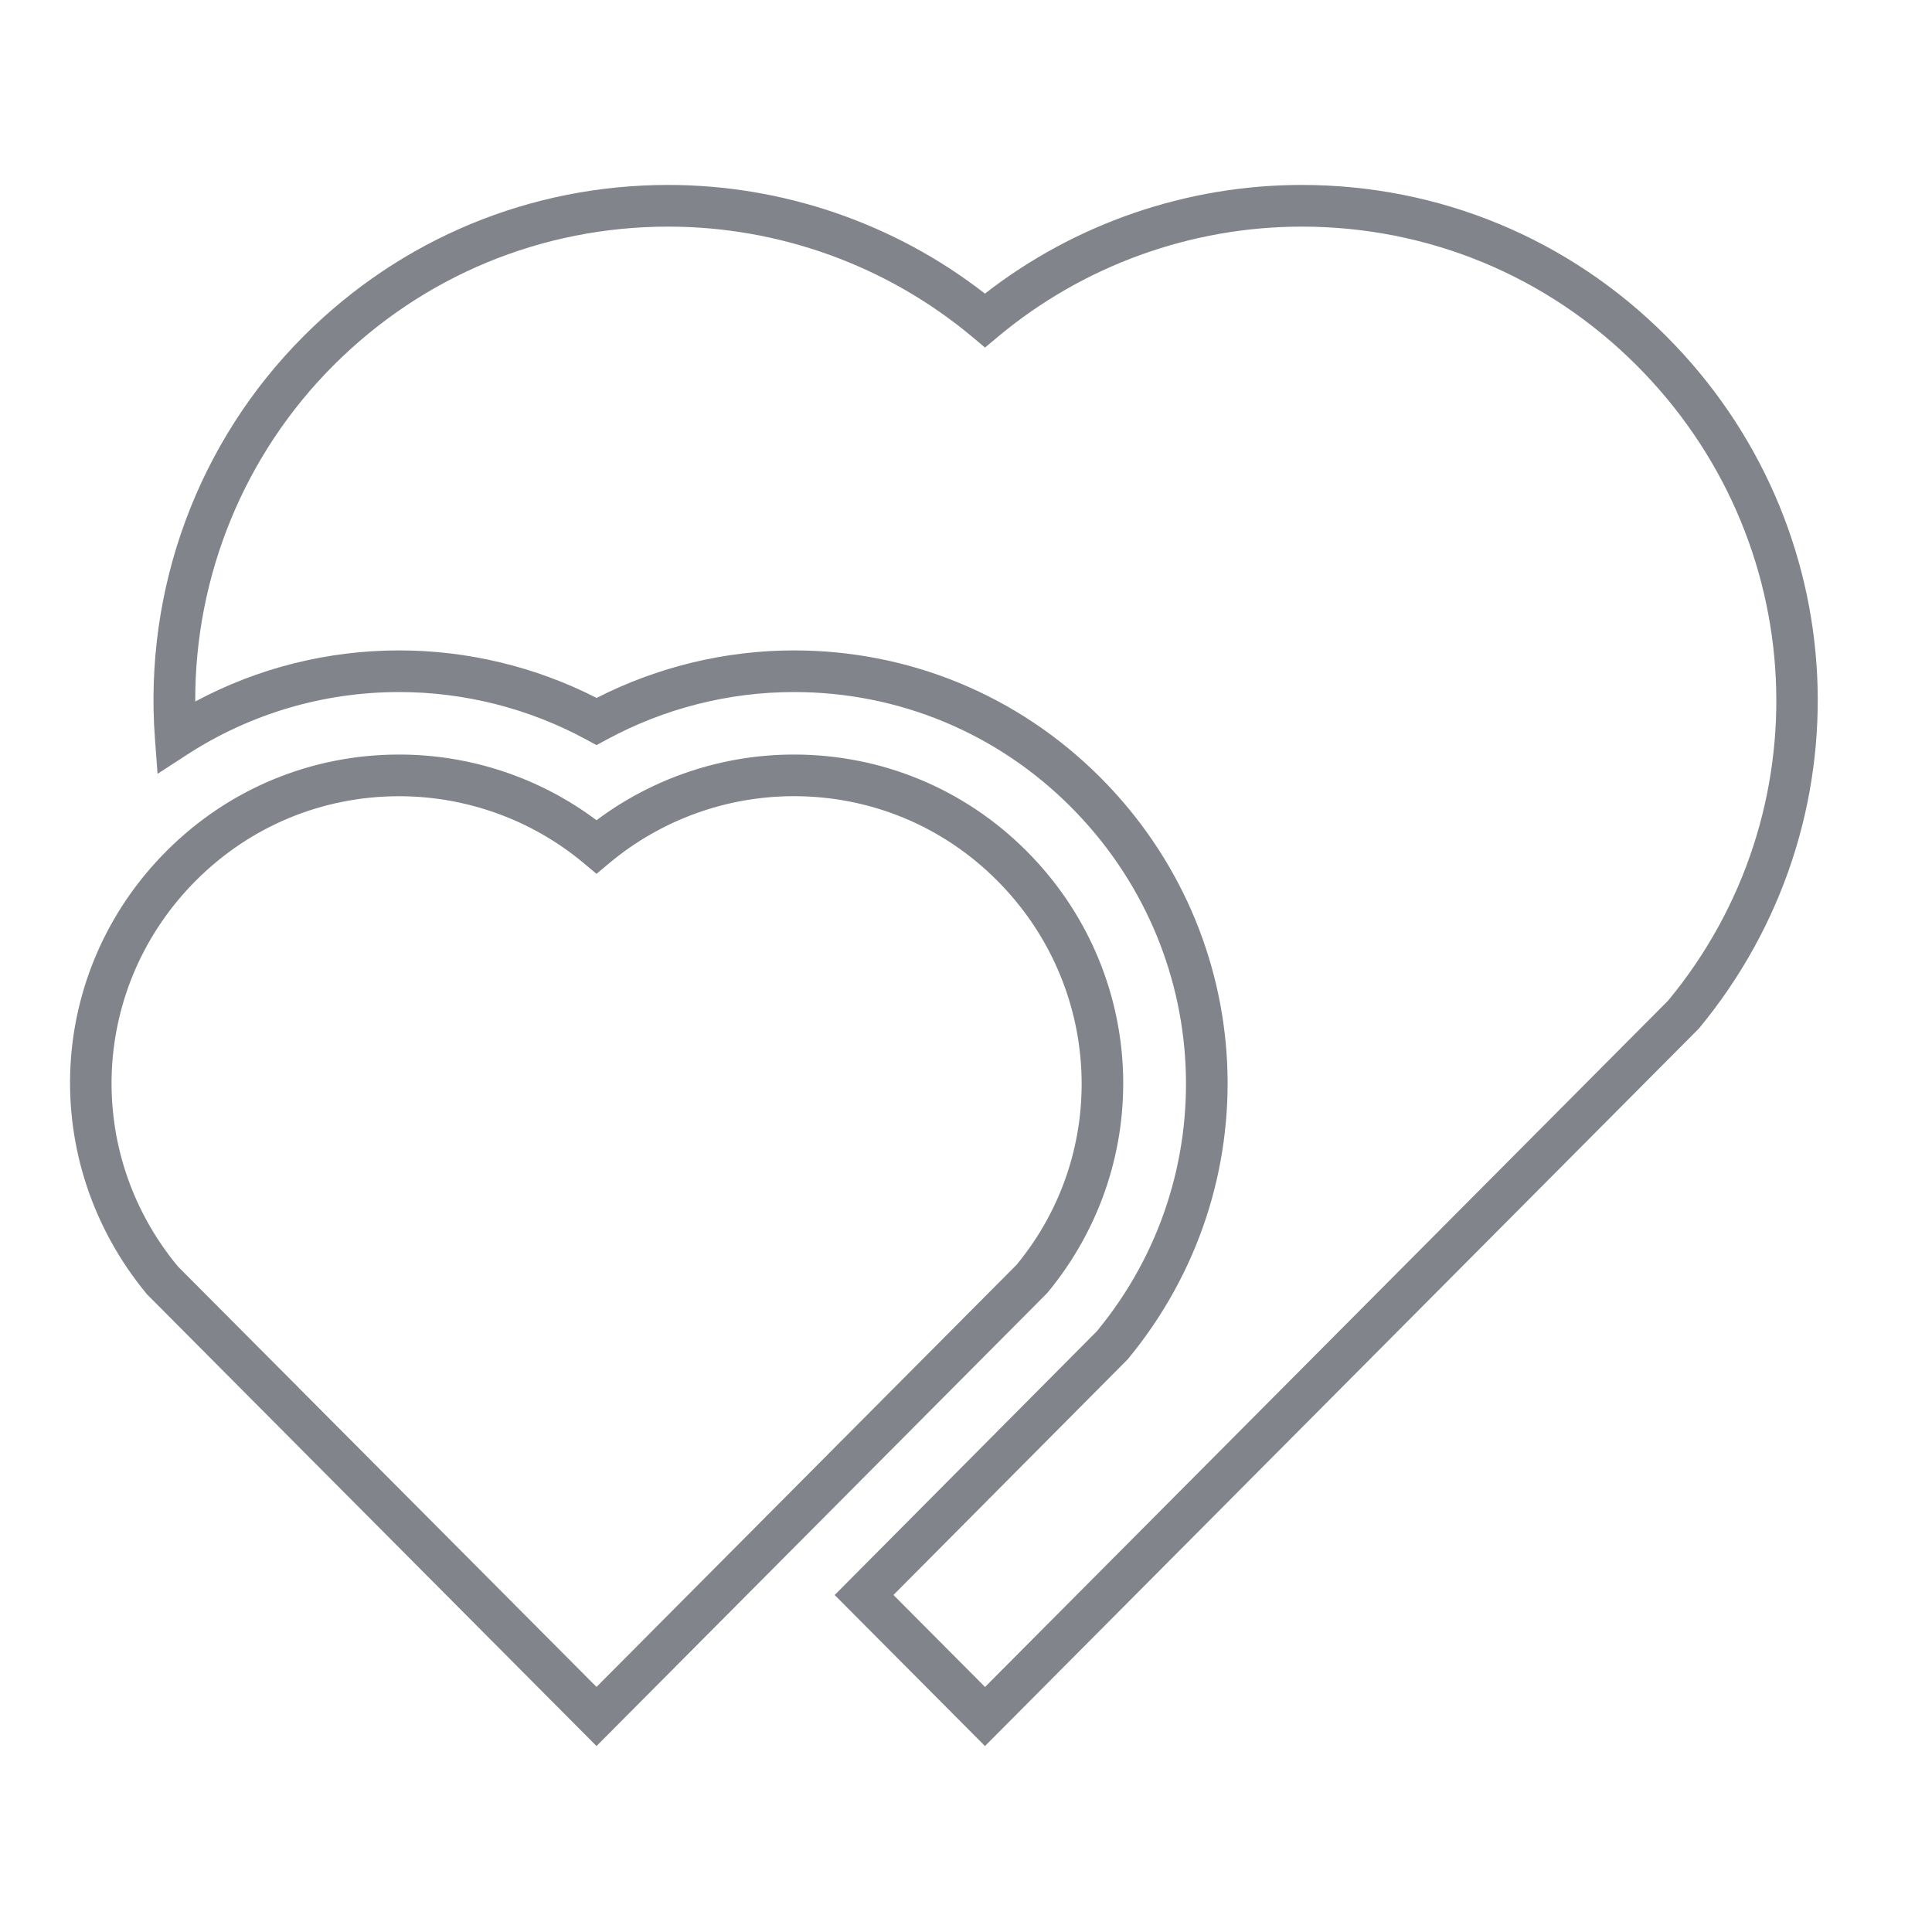 <?xml version="1.0" encoding="utf-8"?>
<!-- Generator: Adobe Illustrator 23.0.6, SVG Export Plug-In . SVG Version: 6.00 Build 0)  -->
<svg version="1.1" id="Calque_1" xmlns="http://www.w3.org/2000/svg" xmlns:xlink="http://www.w3.org/1999/xlink" x="0px" y="0px"
	 viewBox="0 0 400 400" style="enable-background:new 0 0 400 400;" xml:space="preserve">
<style type="text/css">
	.st0{fill:#36B6AE;}
	.st1{fill:#81848B;}
</style>
<g>
	<circle class="st0" cx="-384.35" cy="-172.31" r="45.32"/>
	<path class="st0" d="M-340.42-165.06c0,0,4.22,72.07-52.43,80.56c0,0,38.3-42.15,0-45.32c-1.32-0.11-6.99-2.83-8.5-2.83"/>
</g>
<g>
	<path class="st0" d="M-274.58-217.63c-25.03,0-45.32,20.29-45.32,45.32s20.29,45.32,45.32,45.32c25.03,0,45.32-20.29,45.32-45.32"
		/>
	<path class="st0" d="M-229.26-172.31c0-25.03-20.29-45.32-45.32-45.32"/>
	<path class="st0" d="M-230.64-165.06c0,0,4.22,72.07-52.43,80.56c0,0,38.3-42.15,0-45.32c-1.32-0.11-6.99-2.83-8.5-2.83"/>
</g>
<g>
	<circle class="st0" cx="1629.33" cy="399.37" r="16"/>
	<path class="st0" d="M1644.84,401.93c0,0,1.49,25.44-18.51,28.44c0,0,13.52-14.88,0-16c-0.47-0.04-2.47-1-3-1"/>
</g>
<g>
	<path class="st0" d="M1668.08,383.37c-8.84,0-16,7.16-16,16c0,8.84,7.16,16,16,16s16-7.16,16-16"/>
	<path class="st0" d="M1684.08,399.37c0-8.84-7.16-16-16-16"/>
	<path class="st0" d="M1683.59,401.93c0,0,1.49,25.44-18.51,28.44c0,0,13.52-14.88,0-16c-0.47-0.04-2.47-1-3-1"/>
</g>
<g>
	<path class="st1" d="M-591.41,232.76c0.08,32.17-25.92,58.32-58.09,58.4c-0.02,0-0.03,0-0.05,0h-12.47
		c0.82-3.41,1.46-6.81,1.94-10.22h10.47c26.48,0,47.95-21.47,47.95-47.95s-21.47-47.95-47.95-47.95h-12.88
		c-2.82,0-5.11-2.29-5.11-5.11c0-0.59,0.1-1.18,0.3-1.74c14.15-40.19-6.96-84.25-47.16-98.39c-38.12-13.42-80.14,4.85-96.32,41.88
		c-1.06,2.47-3.85,3.7-6.39,2.81c-25.45-8.95-53.33,4.43-62.28,29.89c-1.82,5.17-2.75,10.62-2.76,16.1
		c0.01,2.84,0.27,5.68,0.77,8.48c0.48,2.78-1.39,5.42-4.17,5.9c-0.31,0.05-0.63,0.08-0.94,0.07h-4.34
		c-26.48,0-47.95,21.47-47.95,47.95c0,26.48,21.47,47.95,47.95,47.95h12.11c0.48,3.41,1.12,6.81,1.94,10.22h-14.05
		c-32.11,0.4-58.47-25.32-58.86-57.43c-0.4-32.11,25.32-58.47,57.43-58.86c0-1.43,0-2.86,0-4.29c0.06-32.62,26.56-59.01,59.18-58.95
		c5.01,0.01,10.01,0.66,14.86,1.93c21.23-43.33,73.56-61.26,116.9-40.03c37.61,18.42,56.86,60.93,45.89,101.34h5.93
		C-617.52,174.83-591.55,200.73-591.41,232.76z M-674.28,265.36c0,52.54-42.59,95.14-95.14,95.14c-52.54,0-95.14-42.59-95.14-95.14
		c0-52.54,42.59-95.14,95.14-95.14l0,0C-716.9,170.28-674.34,212.84-674.28,265.36z M-827.11,203.23
		c6.08,4.07,12.57,7.5,19.36,10.22c5.89-11.84,13.75-22.59,23.25-31.78C-800.47,184.62-815.27,192.1-827.11,203.23z M-854.03,259.44
		H-820c0.65-12.66,3.38-25.12,8.07-36.89c-7.88-3.15-15.38-7.16-22.38-11.96c-11.66,13.83-18.58,31.04-19.72,49.1V259.44z
		 M-834.26,319.78c7-4.8,14.5-8.81,22.38-11.96c-4.86-12.17-7.6-25.08-8.12-38.17h-34.08c0.89,18.51,7.83,36.21,19.77,50.38
		L-834.26,319.78z M-784.44,348.59c-9.47-9.09-17.33-19.71-23.25-31.42c-6.79,2.72-13.28,6.15-19.36,10.22
		c11.84,11.08,26.61,18.53,42.56,21.46L-784.44,348.59z M-774.63,310.02c-7.87,0.4-15.67,1.69-23.25,3.83
		c5.89,11.28,13.77,21.4,23.25,29.89V310.02z M-774.63,269.6h-35.2c0.54,11.96,3.11,23.75,7.61,34.85
		c8.97-2.67,18.24-4.23,27.59-4.65L-774.63,269.6z M-774.63,230.36c-9.35-0.42-18.62-1.98-27.59-4.65
		c-4.36,10.73-6.91,22.11-7.56,33.67h35.15V230.36z M-774.63,186.42c-9.48,8.49-17.36,18.61-23.25,29.89
		c7.58,2.15,15.38,3.43,23.25,3.83V186.42z M-754.91,181.67c9.54,9.15,17.46,19.87,23.4,31.68c6.9-2.7,13.49-6.13,19.67-10.22
		C-723.82,191.96-738.78,184.5-754.91,181.67z M-764.67,220.3c7.91-0.34,15.76-1.57,23.4-3.68c-5.88-11.26-13.74-21.36-23.2-29.84
		L-764.67,220.3z M-764.67,259.54h35.31c-0.65-11.51-3.19-22.83-7.51-33.52c-9.01,2.62-18.31,4.13-27.69,4.5L-764.67,259.54z
		 M-764.67,299.9c9.38,0.36,18.68,1.87,27.69,4.5c4.46-10.99,7.04-22.65,7.61-34.49h-35.1L-764.67,299.9z M-741.27,313.8
		c-7.64-2.11-15.49-3.34-23.4-3.68v33.77c9.61-8.46,17.61-18.58,23.61-29.89L-741.27,313.8z M-711.74,327.19
		c-6.18-4.09-12.77-7.52-19.67-10.22c-5.95,11.91-13.9,22.71-23.5,31.93c16.23-2.8,31.29-10.28,43.33-21.51L-711.74,327.19z
		 M-684.86,269.71h-34.28c-0.53,13.02-3.26,25.86-8.07,37.96c7.99,3.14,15.59,7.17,22.69,12.01c11.83-14,18.79-31.47,19.82-49.77
		L-684.86,269.71z M-684.86,259.49c-1.17-17.96-8.04-35.07-19.62-48.85c-7.09,4.84-14.7,8.86-22.69,12.01
		c4.7,11.82,7.41,24.34,8.02,37.04L-684.86,259.49z"/>
</g>
<g>
	<g>
		<g>
			<path class="st1" d="M123.5,361.5l-93.08-93.54c-22.75-27.49-20.88-66.83,4.1-91.81c12.85-12.85,29.95-19.93,48.13-19.93
				c14.75,0,29.12,4.8,40.85,13.6c11.73-8.79,26.1-13.6,40.86-13.6c18.18,0,35.28,7.08,48.13,19.93
				c24.98,24.99,26.86,64.33,4.36,91.52L123.5,361.5z M82.65,164.85c-15.88,0-30.81,6.18-42.03,17.4
				c-21.82,21.81-23.46,56.18-3.82,79.92l86.7,87.09l86.96-87.39c19.38-23.45,17.74-57.81-4.08-79.63
				c-11.23-11.23-26.15-17.4-42.03-17.4c-13.91,0-27.44,4.9-38.09,13.77l-2.76,2.31l-2.76-2.31
				C110.09,169.74,96.57,164.85,82.65,164.85z"/>
		</g>
	</g>
	<g>
		<g>
			<g>
				<path class="st1" d="M203.93,361.5l-31.12-31.27l54.27-54.6c26.51-32.07,24.29-78.89-5.44-108.63
					c-15.3-15.3-35.65-23.72-57.28-23.72c-13.5,0-26.91,3.41-38.79,9.87l-2.07,1.12l-2.06-1.12c-11.87-6.46-25.28-9.87-38.79-9.87
					c-15.66,0-30.84,4.48-43.93,12.97l-6.1,3.96l-0.54-7.26C29.75,121.87,41,91.45,62.93,69.53c20.15-20.14,46.93-31.24,75.41-31.24
					c23.78,0,46.92,7.97,65.58,22.5c18.66-14.53,41.81-22.5,65.58-22.5c28.48,0,55.27,11.09,75.41,31.24
					c39.14,39.14,42.09,100.79,6.84,143.4L203.93,361.5z M184.98,330.22l18.96,19.05l141.45-142.13
					c32.13-38.88,29.42-95.54-6.56-131.51c-18.51-18.52-43.13-28.71-69.31-28.71c-22.94,0-45.25,8.07-62.82,22.73l-2.76,2.31
					l-2.76-2.31c-17.56-14.66-39.86-22.73-62.81-22.73c-26.18,0-50.8,10.19-69.31,28.71c-18.49,18.49-28.72,43.54-28.64,69.61
					c12.94-6.94,27.41-10.58,42.25-10.58c14.16,0,28.23,3.39,40.85,9.84c12.62-6.44,26.69-9.84,40.86-9.84
					c23.94,0,46.46,9.32,63.38,26.25c32.89,32.9,35.35,84.71,5.72,120.52L184.98,330.22z"/>
			</g>
		</g>
	</g>
</g>
<g>
	<g>
		<g>
			<path class="st1" d="M1042.13,153.27c-1.25-0.01-2.35-0.91-2.56-2.19c-0.23-1.42,0.74-2.76,2.16-2.99
				c13.4-2.17,26.95-4.96,40.28-8.3c2.79-0.7,4.75-3.22,4.76-6.13l0.25-48.8c0.02-3.5-2.81-6.36-6.31-6.38L853.94,77.3
				c-3.5-0.02-6.36,2.81-6.38,6.31l-0.25,48.8c-0.02,2.91,1.92,5.45,4.7,6.18c13.3,3.48,26.82,6.42,40.19,8.72
				c1.42,0.24,2.37,1.59,2.13,3.01c-0.25,1.42-1.59,2.37-3.01,2.13c-13.51-2.33-27.18-5.29-40.62-8.81
				c-5.09-1.33-8.62-5.96-8.6-11.25l0.25-48.8c0.03-6.37,5.25-11.53,11.62-11.5l226.79,1.18c6.37,0.03,11.53,5.25,11.5,11.62
				l-0.25,48.8c-0.03,5.29-3.61,9.88-8.71,11.16c-13.48,3.38-27.18,6.2-40.72,8.39C1042.42,153.26,1042.28,153.27,1042.13,153.27z"
				/>
		</g>
		<g>
			<path class="st1" d="M966.91,159.12c-17.4-0.09-34.79-1.17-52.05-3.25c-1.43-0.17-2.45-1.47-2.28-2.9
				c0.17-1.43,1.47-2.44,2.9-2.28c34.14,4.11,68.77,4.28,102.95,0.53c1.45-0.17,2.72,0.88,2.87,2.31c0.16,1.43-0.87,2.72-2.31,2.88
				C1001.71,158.31,984.3,159.21,966.91,159.12z"/>
		</g>
		<g>
			<path class="st1" d="M1071.8,262.8l-210.85-1.09c-1.44-0.01-2.6-1.18-2.59-2.62l0.6-115.43c0.01-1.44,1.18-2.6,2.62-2.59
				c1.44,0.01,2.6,1.18,2.59,2.62l-0.59,112.82l205.64,1.07l0.59-112.82c0.01-1.44,1.18-2.6,2.62-2.59c1.44,0.01,2.6,1.18,2.59,2.62
				l-0.6,115.43C1074.41,261.64,1073.24,262.8,1071.8,262.8z"/>
		</g>
		<g>
			<path class="st1" d="M1020.65,78.17l-106.64-0.55c-1.44-0.01-2.6-1.18-2.59-2.62l0.11-21.87c0.04-7.38,6.08-13.36,13.46-13.32
				l85.07,0.44c7.38,0.04,13.36,6.08,13.32,13.46l-0.11,21.87C1023.26,77.01,1022.09,78.18,1020.65,78.17z M916.64,72.41
				l101.42,0.53l0.1-19.27c0.02-4.51-3.63-8.2-8.14-8.22l-85.07-0.44c-4.51-0.02-8.2,3.63-8.22,8.14L916.64,72.41z"/>
		</g>
		<g>
			<g>
				<path class="st1" d="M903.36,170.79c-0.36,0-0.73-0.08-1.06-0.23c-1.35-0.61-13.21-6.22-13.17-14.15l0.1-19.07
					c0.01-1.44,1.18-2.6,2.62-2.59l23.4,0.12c1.44,0.01,2.6,1.18,2.59,2.62l-0.1,19.07c-0.04,7.92-11.95,13.41-13.31,14.01
					C904.09,170.72,903.72,170.79,903.36,170.79z M894.43,139.98l-0.09,16.46c-0.02,3.24,5.53,7.03,9.05,8.85
					c3.53-1.78,9.12-5.52,9.14-8.76l0.09-16.46L894.43,139.98z"/>
			</g>
			<g>
				<path class="st1" d="M1030.33,171.45c-0.36,0-0.73-0.08-1.06-0.23c-1.35-0.61-13.21-6.22-13.17-14.15l0.1-19.07
					c0.01-1.44,1.18-2.6,2.62-2.59l23.4,0.12c1.44,0.01,2.6,1.18,2.59,2.62l-0.1,19.07c-0.04,7.92-11.95,13.41-13.31,14.01
					C1031.06,171.38,1030.69,171.45,1030.33,171.45z M1021.4,140.64l-0.09,16.46c-0.02,3.24,5.53,7.03,9.05,8.85
					c3.53-1.78,9.12-5.52,9.14-8.76l0.09-16.46L1021.4,140.64z"/>
			</g>
		</g>
	</g>
	<g>
		<g>
			<path class="st1" d="M967.76-5.85c-1.44-0.01-2.6-1.18-2.59-2.62l0.34-65.54c0.01-1.44,1.18-2.6,2.62-2.59
				c1.44,0.01,2.6,1.18,2.59,2.62l-0.34,65.54C970.38-7.01,969.2-5.84,967.76-5.85z"/>
		</g>
		<g>
			<path class="st1" d="M981.58-54.8c-0.75,0-1.5-0.33-2.01-0.96L968.1-69.89l-11.62,14.01c-0.92,1.11-2.56,1.26-3.67,0.34
				c-1.11-0.92-1.26-2.56-0.34-3.67l13.65-16.45c1-1.2,3.05-1.19,4.03,0.02l13.48,16.59c0.91,1.12,0.74,2.76-0.38,3.67
				C982.75-54.99,982.16-54.8,981.58-54.8z"/>
		</g>
	</g>
	<g>
		<g>
			<path class="st1" d="M925.83,2.27c-1.02-0.01-1.99-0.62-2.4-1.62l-24.77-60.68c-0.54-1.33,0.1-2.85,1.43-3.4
				c1.33-0.54,2.86,0.1,3.4,1.43l24.77,60.68c0.54,1.33-0.1,2.85-1.43,3.4C926.5,2.21,926.16,2.27,925.83,2.27z"/>
		</g>
		<g>
			<path class="st1" d="M894.75-37.99c-0.25,0-0.5-0.04-0.76-0.12c-1.37-0.43-2.15-1.88-1.72-3.26l6.31-20.42
				c0.23-0.74,0.78-1.35,1.51-1.64c0.72-0.29,1.54-0.25,2.23,0.12l18.8,10.17c1.26,0.68,1.74,2.27,1.05,3.53
				c-0.68,1.27-2.26,1.74-3.53,1.05l-16-8.66l-5.37,17.39C896.91-38.71,895.87-37.99,894.75-37.99z"/>
		</g>
	</g>
	<g>
		<g>
			<path class="st1" d="M890.19,25.81c-0.67,0-1.33-0.26-1.84-0.77l-46.1-46.58c-1.01-1.02-1-2.67,0.02-3.69
				c1.02-1.01,2.67-1,3.69,0.02l46.1,46.58c1.01,1.02,1,2.67-0.02,3.69C891.52,25.57,890.86,25.82,890.19,25.81z"/>
		</g>
		<g>
			<path class="st1" d="M846.07,0.51c-1.33-0.01-2.45-1.02-2.58-2.37l-1.98-21.28c-0.07-0.78,0.21-1.55,0.76-2.09
				c0.56-0.55,1.33-0.83,2.1-0.74l21.26,2.2c1.43,0.15,2.47,1.43,2.32,2.86c-0.15,1.43-1.42,2.49-2.86,2.32l-18.1-1.88l1.69,18.12
				c0.13,1.43-0.92,2.7-2.35,2.84C846.24,0.51,846.15,0.52,846.07,0.51z"/>
		</g>
	</g>
	<g>
		<g>
			<path class="st1" d="M866.28,61.21c-0.33,0-0.67-0.07-1-0.21l-60.42-25.39c-1.33-0.56-1.95-2.09-1.39-3.41
				c0.56-1.33,2.09-1.95,3.41-1.39L867.3,56.2c1.33,0.56,1.95,2.09,1.39,3.41C868.27,60.61,867.3,61.22,866.28,61.21z"/>
		</g>
		<g>
			<path class="st1" d="M815.84,54.72c-0.93,0-1.83-0.51-2.29-1.39l-9.98-18.9c-0.37-0.69-0.4-1.51-0.1-2.23
				c0.3-0.72,0.91-1.27,1.66-1.49l20.49-6.1c1.39-0.41,2.83,0.38,3.24,1.75c0.41,1.38-0.38,2.83-1.76,3.24l-17.44,5.19l8.49,16.1
				c0.67,1.27,0.18,2.85-1.09,3.52C816.67,54.62,816.25,54.72,815.84,54.72z"/>
		</g>
	</g>
	<g>
		<g>
			<path class="st1" d="M1068.56,62.25c-1.02-0.01-1.99-0.62-2.4-1.62c-0.54-1.33,0.1-2.85,1.43-3.4l60.68-24.77
				c1.33-0.54,2.86,0.09,3.4,1.43c0.54,1.33-0.1,2.85-1.43,3.4l-60.68,24.77C1069.23,62.19,1068.89,62.25,1068.56,62.25z"/>
		</g>
		<g>
			<path class="st1" d="M1119.06,56.28c-0.41,0-0.83-0.1-1.23-0.31c-1.26-0.68-1.74-2.27-1.05-3.53l8.66-16.01l-17.39-5.37
				c-1.37-0.43-2.15-1.88-1.72-3.26c0.42-1.37,1.88-2.15,3.26-1.72l20.42,6.31c0.75,0.23,1.35,0.78,1.64,1.51
				c0.29,0.72,0.25,1.54-0.12,2.23l-10.17,18.8C1120.9,55.79,1119.99,56.29,1119.06,56.28z"/>
		</g>
	</g>
	<g>
		<g>
			<path class="st1" d="M1045.01,26.61c-0.67,0-1.33-0.26-1.84-0.77c-1.01-1.02-1-2.67,0.02-3.69l46.58-46.1
				c1.02-1.01,2.67-1,3.69,0.02c1.01,1.02,1,2.67-0.02,3.69l-46.58,46.1C1046.34,26.36,1045.68,26.61,1045.01,26.61z"/>
		</g>
		<g>
			<path class="st1" d="M1089.39,1.77c-0.08,0-0.17,0-0.26-0.01c-1.43-0.15-2.47-1.43-2.32-2.86l1.88-18.1l-18.12,1.69
				c-1.47,0.14-2.7-0.92-2.84-2.35c-0.13-1.43,0.92-2.7,2.35-2.84l21.28-1.98c0.77-0.07,1.55,0.21,2.09,0.76
				c0.55,0.55,0.82,1.33,0.74,2.1L1092-0.57C1091.86,0.78,1090.72,1.77,1089.39,1.77z"/>
		</g>
	</g>
	<g>
		<g>
			<path class="st1" d="M1009.62,2.7c-0.33,0-0.67-0.07-1-0.21c-1.33-0.56-1.95-2.09-1.39-3.41l25.39-60.42
				c0.56-1.33,2.09-1.95,3.41-1.39c1.33,0.56,1.95,2.09,1.39,3.41L1012.03,1.1C1011.61,2.1,1010.64,2.7,1009.62,2.7z"/>
		</g>
		<g>
			<path class="st1" d="M1041.11-37.24c-1.12-0.01-2.15-0.74-2.48-1.86l-5.19-17.44l-16.09,8.49c-1.27,0.67-2.85,0.19-3.52-1.09
				c-0.67-1.27-0.18-2.85,1.09-3.52l18.9-9.98c0.69-0.37,1.51-0.4,2.23-0.1c0.72,0.3,1.27,0.91,1.49,1.66l6.1,20.49
				c0.41,1.38-0.38,2.83-1.76,3.24C1041.61-37.27,1041.36-37.23,1041.11-37.24z"/>
		</g>
	</g>
</g>
<g>
	<path class="st1" d="M1180.29-242.87c-18.68,0-38.11,3.91-48.84,11.3v-66.26c0-17.06-31.66-26.27-61.46-26.27
		c-29.8,0-61.46,9.21-61.46,26.27v65.87c-10.84-7.13-29.89-10.91-48.23-10.91c-27.73,0-57.21,8.57-57.21,24.45v102.56
		c0,15.86,29.48,24.41,57.21,24.41c21.78,0,44.58-5.3,53.39-15.25c10.14,9.96,33.73,15.25,56.3,15.25
		c22.81,0,46.66-5.41,56.61-15.59c8.58,10.17,31.66,15.59,53.69,15.59c27.73,0,57.21-8.56,57.21-24.42v-102.56
		C1237.5-234.31,1208.02-242.87,1180.29-242.87z M960.31-234.69c26.76,0,44.4,7.35,48.23,13.75v5.04
		c-3.83,6.38-21.47,13.72-48.23,13.72c-30.38,0-49.03-9.46-49.03-16.24C911.28-225.22,929.93-234.69,960.31-234.69z M911.28-205.4
		c10.68,7.48,30.24,11.42,49.03,11.42c18.36,0,37.4-3.79,48.23-10.94v14.65c-3.83,6.38-21.47,13.72-48.23,13.72
		c-30.38,0-49.03-9.46-49.03-16.23V-205.4z M911.28-179.77c10.68,7.46,30.24,11.41,49.03,11.41c18.36,0,37.4-3.79,48.23-10.93v14.67
		c-3.83,6.38-21.47,13.72-48.23,13.72c-30.38,0-49.03-9.46-49.03-16.24V-179.77z M911.28-154.13c10.68,7.47,30.24,11.41,49.03,11.41
		c18.36,0,37.4-3.79,48.23-10.93v14.67c-3.83,6.38-21.47,13.72-48.23,13.72c-30.38,0-49.03-9.46-49.03-16.24V-154.13z M960.31-99.63
		c-30.38,0-49.03-9.46-49.03-16.23v-12.63c10.68,7.47,30.24,11.41,49.03,11.41c18.36,0,37.4-3.79,48.23-10.93v14.67
		C1004.71-106.96,987.07-99.63,960.31-99.63z M1122.67-117.68c0,7.28-20.04,17.45-52.67,17.45c-30.96,0-50.55-9.14-52.48-16.3
		v-12.79c11.51,7.94,32.4,12.14,52.48,12.14c20.19,0,41.2-4.23,52.67-12.26V-117.68z M1122.67-143.42
		c0,7.28-20.04,17.45-52.67,17.45c-30.96,0-50.55-9.14-52.48-16.3v-12.79c11.51,7.94,32.4,12.14,52.48,12.14
		c20.19,0,41.2-4.23,52.67-12.26V-143.42z M1122.67-169.15c0,7.28-20.04,17.45-52.67,17.45c-30.96,0-50.55-9.14-52.48-16.3v-12.79
		c11.51,7.94,32.4,12.14,52.48,12.14c20.19,0,41.2-4.23,52.67-12.26V-169.15z M1122.67-194.89c0,7.28-20.04,17.45-52.67,17.45
		c-30.96,0-50.55-9.14-52.48-16.3v-12.79c11.51,7.94,32.4,12.14,52.48,12.14c20.19,0,41.2-4.23,52.67-12.26V-194.89z
		 M1122.67-220.63c0,7.28-20.04,17.45-52.67,17.45c-32.63,0-52.67-10.16-52.67-17.45v-11.76c11.47,8.02,32.49,12.26,52.67,12.26
		c20.19,0,41.2-4.23,52.67-12.26V-220.63z M1122.67-246.37c0,7.28-20.04,17.45-52.67,17.45c-32.63,0-52.67-10.16-52.67-17.45v-11.76
		c11.47,8.02,32.49,12.26,52.67,12.26c20.19,0,41.2-4.23,52.67-12.26V-246.37z M1122.67-272.1c0,7.28-20.04,17.45-52.67,17.45
		c-32.63,0-52.67-10.16-52.67-17.45v-11.74c11.47,8.03,32.49,12.27,52.67,12.27c20.19,0,41.2-4.24,52.67-12.27V-272.1z M1070-280.39
		c-32.63,0-52.67-10.16-52.67-17.45c0-7.3,20.04-17.48,52.67-17.48c32.63,0,52.67,10.18,52.67,17.48
		C1122.67-290.55,1102.63-280.39,1070-280.39z M1229.32-115.87c0,6.78-18.66,16.24-49.03,16.24c-28.68,0-46.89-8.43-48.84-15.08
		v-13.67c10.72,7.39,30.15,11.29,48.84,11.29c18.79,0,38.35-3.94,49.03-11.41V-115.87z M1229.32-141.5
		c0,6.78-18.66,16.24-49.03,16.24c-28.68,0-46.89-8.43-48.84-15.08v-13.67c10.72,7.39,30.15,11.29,48.84,11.29
		c18.79,0,38.35-3.94,49.03-11.41V-141.5z M1229.32-167.15c0,6.78-18.66,16.24-49.03,16.24c-28.68,0-46.89-8.43-48.84-15.08v-13.67
		c10.72,7.39,30.15,11.29,48.84,11.29c18.79,0,38.35-3.94,49.03-11.41V-167.15z M1229.32-192.78c0,6.78-18.66,16.24-49.03,16.24
		c-28.68,0-46.89-8.43-48.84-15.08v-13.65c10.72,7.4,30.15,11.31,48.84,11.31c18.79,0,38.35-3.95,49.03-11.42V-192.78z
		 M1180.29-202.19c-28.68,0-46.89-8.43-48.84-15.08v-2.32c1.94-6.67,20.15-15.11,48.84-15.11c30.38,0,49.03,9.48,49.03,16.27
		C1229.32-211.64,1210.67-202.19,1180.29-202.19z"/>
	<path class="st1" d="M965.9-317.4h-29.64c-2.77,0-5.02-2.25-5.02-5.02c0-2.77,2.25-5.02,5.02-5.02h29.64
		c2.77,0,5.02,2.25,5.02,5.02C970.92-319.65,968.68-317.4,965.9-317.4z"/>
	<path class="st1" d="M1203.74-313.73h-29.64c-2.77,0-5.02-2.25-5.02-5.02c0-2.77,2.25-5.02,5.02-5.02h29.64
		c2.77,0,5.02,2.25,5.02,5.02C1208.76-315.98,1206.52-313.73,1203.74-313.73z"/>
	<path class="st1" d="M984.58-362.49c-1.28,0-2.57-0.49-3.55-1.47l-20.96-20.96c-1.96-1.96-1.96-5.14,0-7.1s5.14-1.96,7.1,0
		l20.96,20.96c1.96,1.96,1.96,5.14,0,7.1C987.15-362.98,985.86-362.49,984.58-362.49z"/>
	<path class="st1" d="M1176.38-247.68c-1.28,0-2.57-0.49-3.55-1.47l-20.96-20.96c-1.96-1.96-1.96-5.14,0-7.1s5.14-1.96,7.1,0
		l20.96,20.96c1.96,1.96,1.96,5.14,0,7.1C1178.95-248.17,1177.67-247.68,1176.38-247.68z"/>
	<path class="st1" d="M1155.42-358.82c-1.28,0-2.57-0.49-3.55-1.47c-1.96-1.96-1.96-5.14,0-7.1l20.96-20.96
		c1.96-1.96,5.14-1.96,7.1,0s1.96,5.14,0,7.1l-20.96,20.96C1157.99-359.31,1156.71-358.82,1155.42-358.82z"/>
	<path class="st1" d="M963.62-251.35c-1.28,0-2.57-0.49-3.55-1.47c-1.96-1.96-1.96-5.14,0-7.1l20.96-20.96
		c1.96-1.96,5.14-1.96,7.1,0s1.96,5.14,0,7.1l-20.96,20.96C966.19-251.84,964.9-251.35,963.62-251.35z"/>
</g>
<path class="st1" d="M-119.58-536.59c-1.45-3.17-5.22-4.68-8.57-3.44c-3.37,1.33-4.98,5.05-3.6,8.3c0.01,0.03,0.03,0.07,0.04,0.1
	c35.01,81.26-4.8,174.55-88.93,208.37s-180.71-4.64-215.72-85.9s4.8-174.55,88.93-208.37c49.7-19.98,106.36-15.28,151.81,12.58
	v39.97l-1.32,1.27c-53.15-46.05-134.89-41.75-182.56,9.59s-43.23,130.29,9.93,176.33s134.89,41.75,182.56-9.59
	c35.96-38.73,43.29-94.94,18.41-141.07c-1.29-3.29-5.1-4.94-8.5-3.69c-3.4,1.25-5.11,4.92-3.82,8.21c0.19,0.47,0.43,0.92,0.72,1.33
	c29.69,55.29,7.36,123.36-49.88,152.04c-57.24,28.68-127.72,7.11-157.41-48.18c-29.69-55.29-7.36-123.36,49.88-152.04
	c16.59-8.31,35.01-12.66,53.7-12.67c28.68-0.08,56.36,10.18,77.62,28.77l-31.63,30.55c-12.86-10.5-29.15-16.27-45.99-16.29
	c-39.81,0.08-72.02,31.32-71.93,69.77c0.08,38.45,32.43,69.56,72.24,69.48c39.81-0.08,72.02-31.32,71.93-69.77
	c-0.03-12.25-3.4-24.27-9.77-34.86c-1.88-2.95-5.82-3.96-8.96-2.29c-3.13,1.82-4.18,5.72-2.37,8.78c5.17,8.72,7.89,18.59,7.91,28.64
	c0,31.49-26.43,57.03-59.04,57.03s-59.04-25.53-59.04-57.03s26.43-57.03,59.04-57.03h0c13.36,0.07,26.29,4.56,36.64,12.73
	l-23.46,22.15c-4.02-2.2-8.56-3.34-13.18-3.31c-14.56,0-26.36,11.4-26.36,25.46c0,14.06,11.8,25.46,26.36,25.46
	s26.36-11.4,26.36-25.46c-0.09-4.49-1.41-8.89-3.82-12.73l75.12-72.55h44.94c2.2-0.02,4.26-1.06,5.53-2.8l28.73-41.62
	c0.85-1.82,0.85-3.91,0-5.73c-0.74-1.94-2.41-3.41-4.48-3.95l-22.53-5.98l-4.88-21.77c-0.55-2-2.08-3.61-4.09-4.33
	c-1.97-0.69-4.16-0.46-5.93,0.64l-39.53,25.46c-83-50.26-192.47-26.02-244.51,54.15s-26.94,185.91,56.06,236.17
	s192.47,26.02,244.51-54.15c30.54-47.04,35.58-105.47,13.52-156.74H-119.58z M-270.74-470.65c0,7.03-5.9,12.73-13.18,12.73
	c-7.28,0-13.18-5.7-13.18-12.73c0-7.03,5.9-12.73,13.18-12.73c1.18-0.13,2.38-0.13,3.56,0l-8.17,8.02
	c-2.55,2.31-2.67,6.18-0.28,8.64c0.09,0.09,0.19,0.19,0.28,0.27c2.39,2.46,6.39,2.58,8.94,0.27c0.1-0.09,0.19-0.18,0.28-0.27
	l8.3-7.89C-270.75-473.13-270.66-471.89-270.74-470.65z M-145.15-568.66h-27.94l36.24-35.13l13.18,3.69L-145.15-568.66z
	 M-150.29-625.94l3.82,12.73l-35.98,35.51v-27.37L-150.29-625.94z"/>
<g>
	<path class="st1" d="M234.15-415.22v-29.28H111.01v29.28H6.5v198.44h90.02v-6.97H14.26v-114.79l26.39,17.66
		c5.69,4.18,13.45,6.04,20.7,6.04h86.4l6.73,13.01h36.73l6.73-13.01h85.88c7.24,0,14.49-2.32,20.7-6.04l26.39-17.66v114.79h-63.12
		v6.97h70.36v-198.44H234.15z M118.77-437.53H226.9v22.31H118.77V-437.53z M194.31-324.6l-8.28,15.8h-26.9l-8.28-15.8v-6.97h42.94
		v6.97H194.31z M299.85-326.46c-4.66,3.25-10.35,4.65-16.04,4.65h-82.78l0.52-1.39v-15.8h-58.46v15.8l0.52,1.39H61.34
		c-5.69,0-11.38-1.86-16.04-4.65l-31.04-20.91v-60.88H330.9v60.88L299.85-326.46z"/>
	<path class="st1" d="M225.37-135.48h37.29v-121.99h-37.29V-135.48z M233.36-249.48h21.31v106.01h-21.31V-249.48z"/>
	<path class="st1" d="M179.03-135.48h37.29v-95.36h-37.29V-135.48z M187.02-222.84h21.31v79.37h-21.31V-222.84z"/>
	<path class="st1" d="M132.68-135.48h37.29v-67.65h-37.29V-135.48z M140.67-195.14h21.31v52.21h-21.31V-195.14z"/>
	<path class="st1" d="M86.34-135.48h37.29v-43.68H86.34V-135.48z M94.33-171.17h21.31v27.7H94.33V-171.17z"/>
	<polygon class="st1" points="106.58,-206.86 238.16,-289.43 234.43,-271.32 242.42,-270.25 248.28,-300.62 217.38,-306.48 
		215.79,-299.02 232.83,-295.82 102.32,-213.79 	"/>
</g>
</svg>
